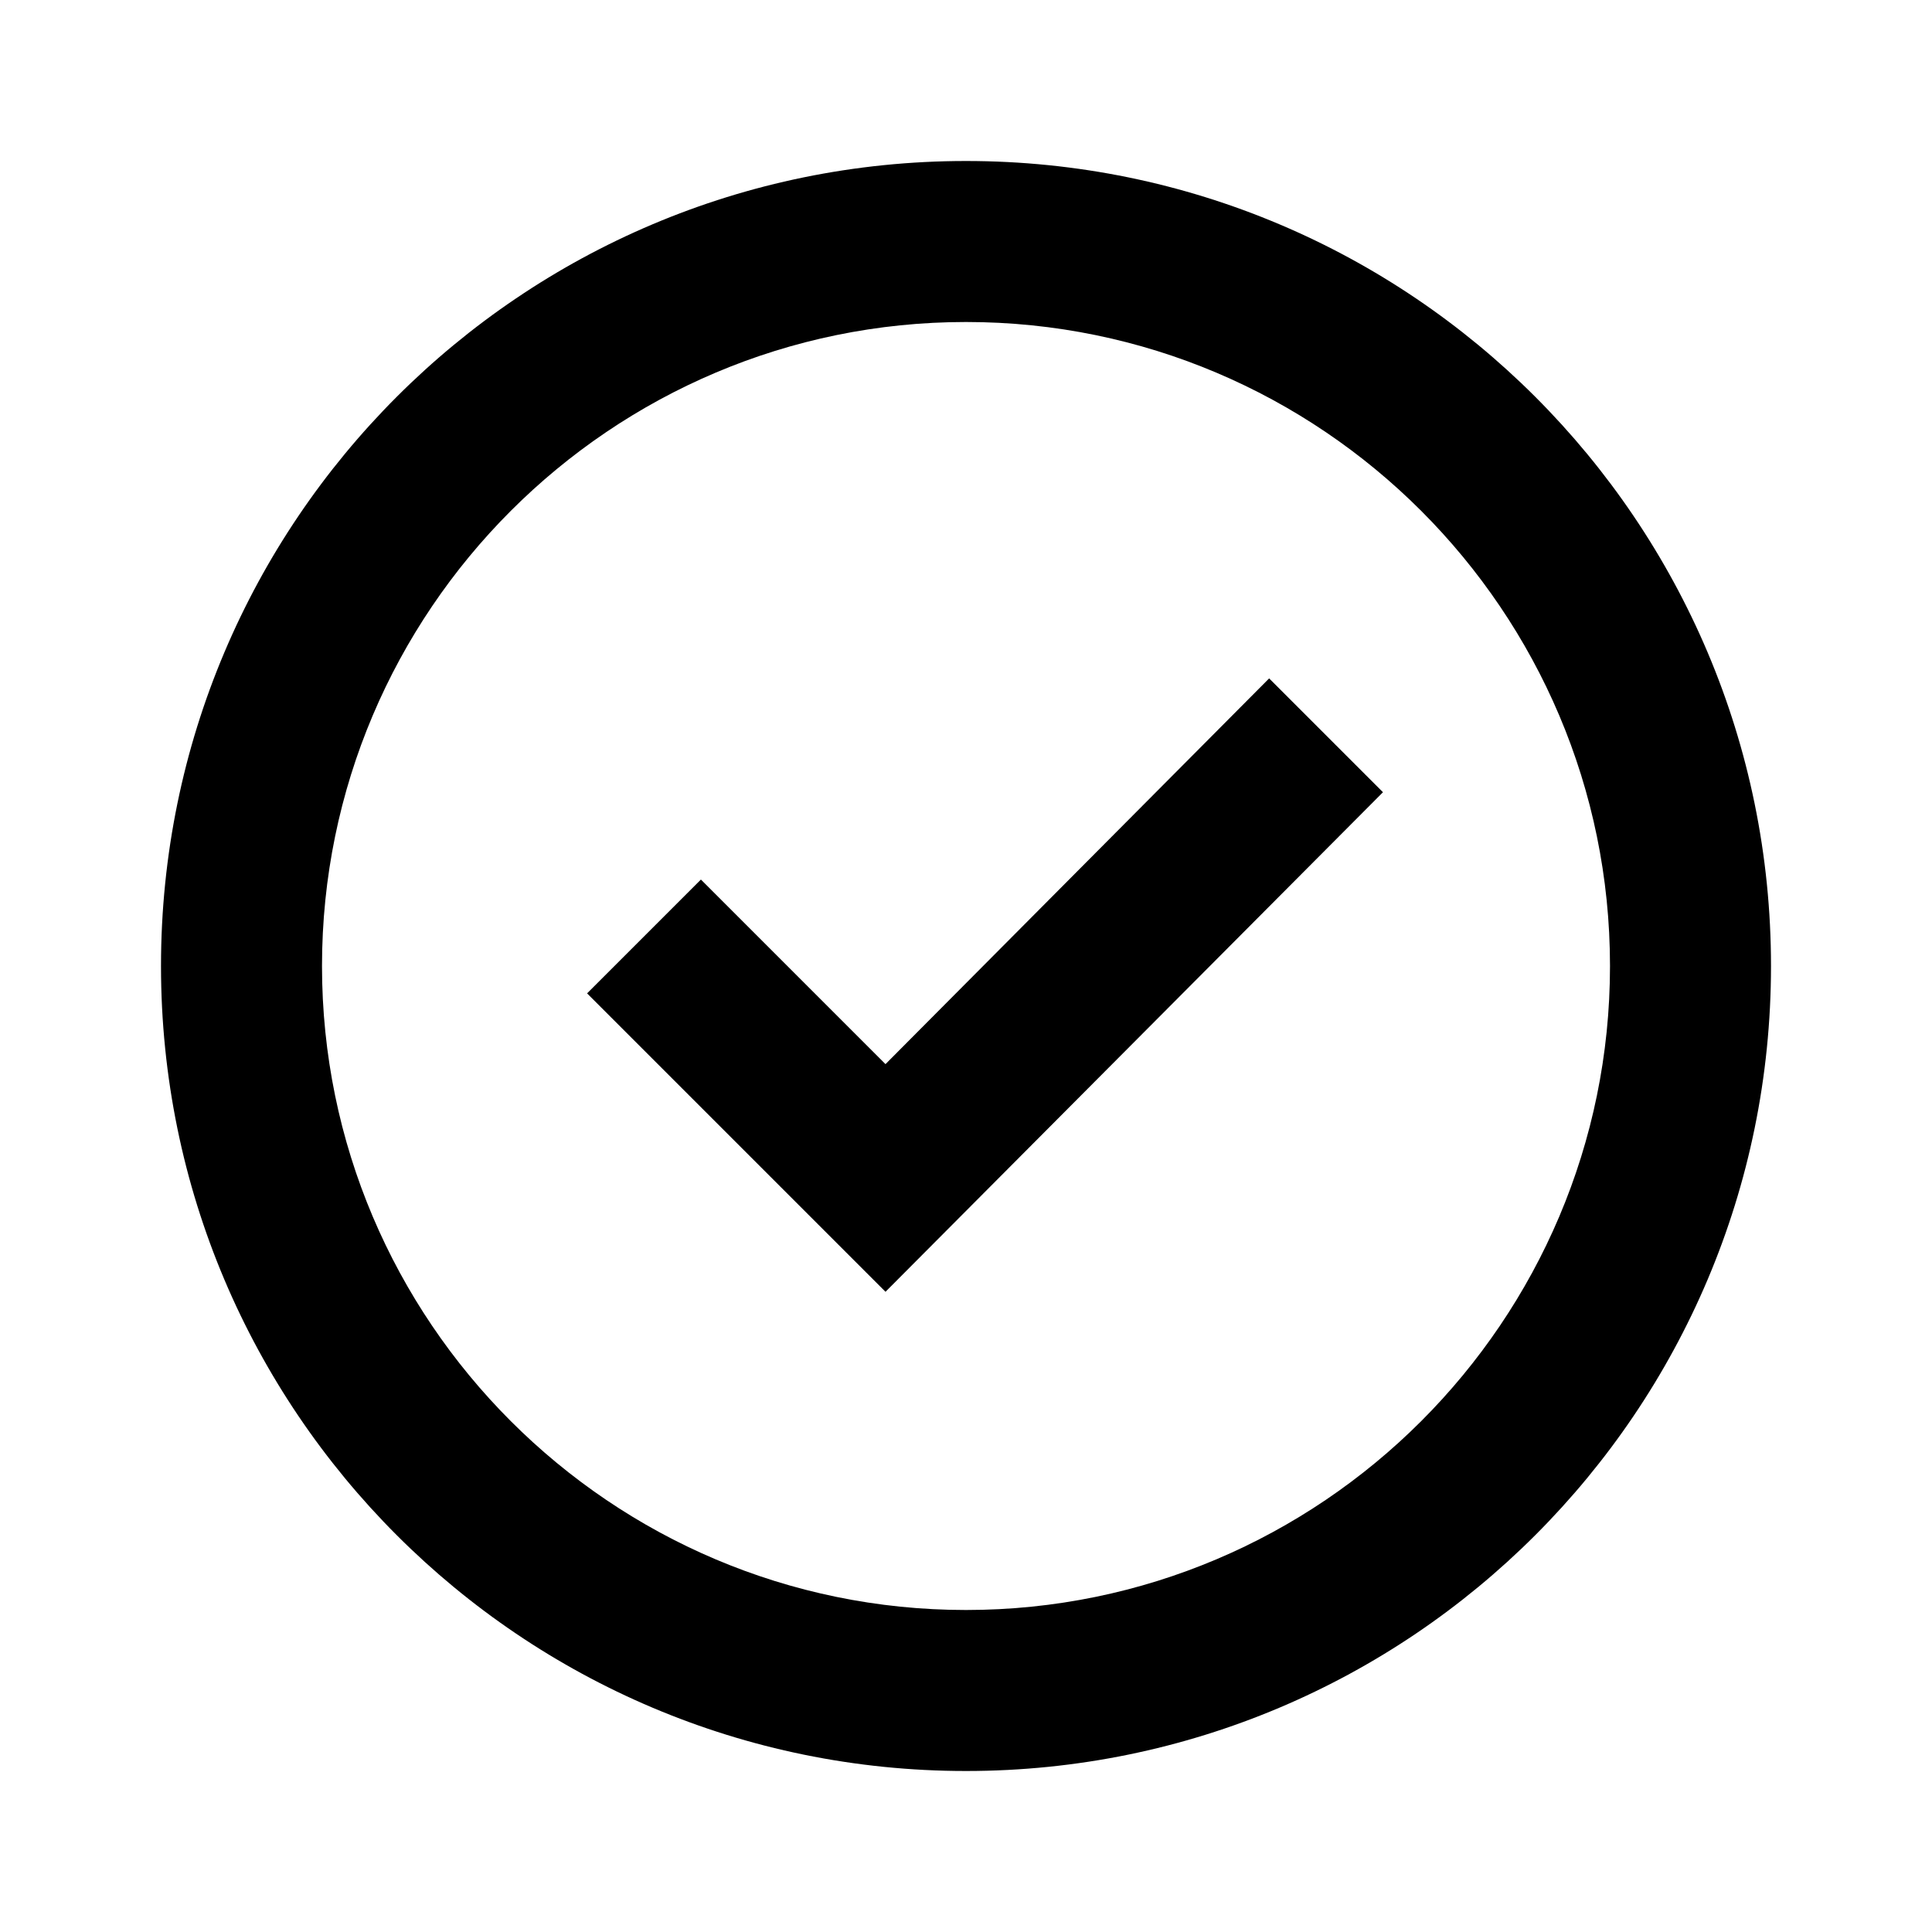 <svg width="72" height="72" viewBox="0 0 72 72" fill="none" xmlns="http://www.w3.org/2000/svg">
<path fill-rule="evenodd" clip-rule="evenodd" d="M36 6C19.431 6 6 19.431 6 36C6 52.568 19.431 66 36 66C52.568 66 66 52.568 66 36C66 19.431 52.569 6 36 6ZM36 60C22.766 60 12 49.234 12 36C12 22.766 22.766 12 36 12C49.234 12 60 22.766 60 36C60 49.234 49.234 60 36 60ZM47.297 25.282L51.539 29.524L33 48.141L21.879 37.02L26.121 32.778L33 39.657L47.297 25.282Z" fill="black"/>
</svg>
